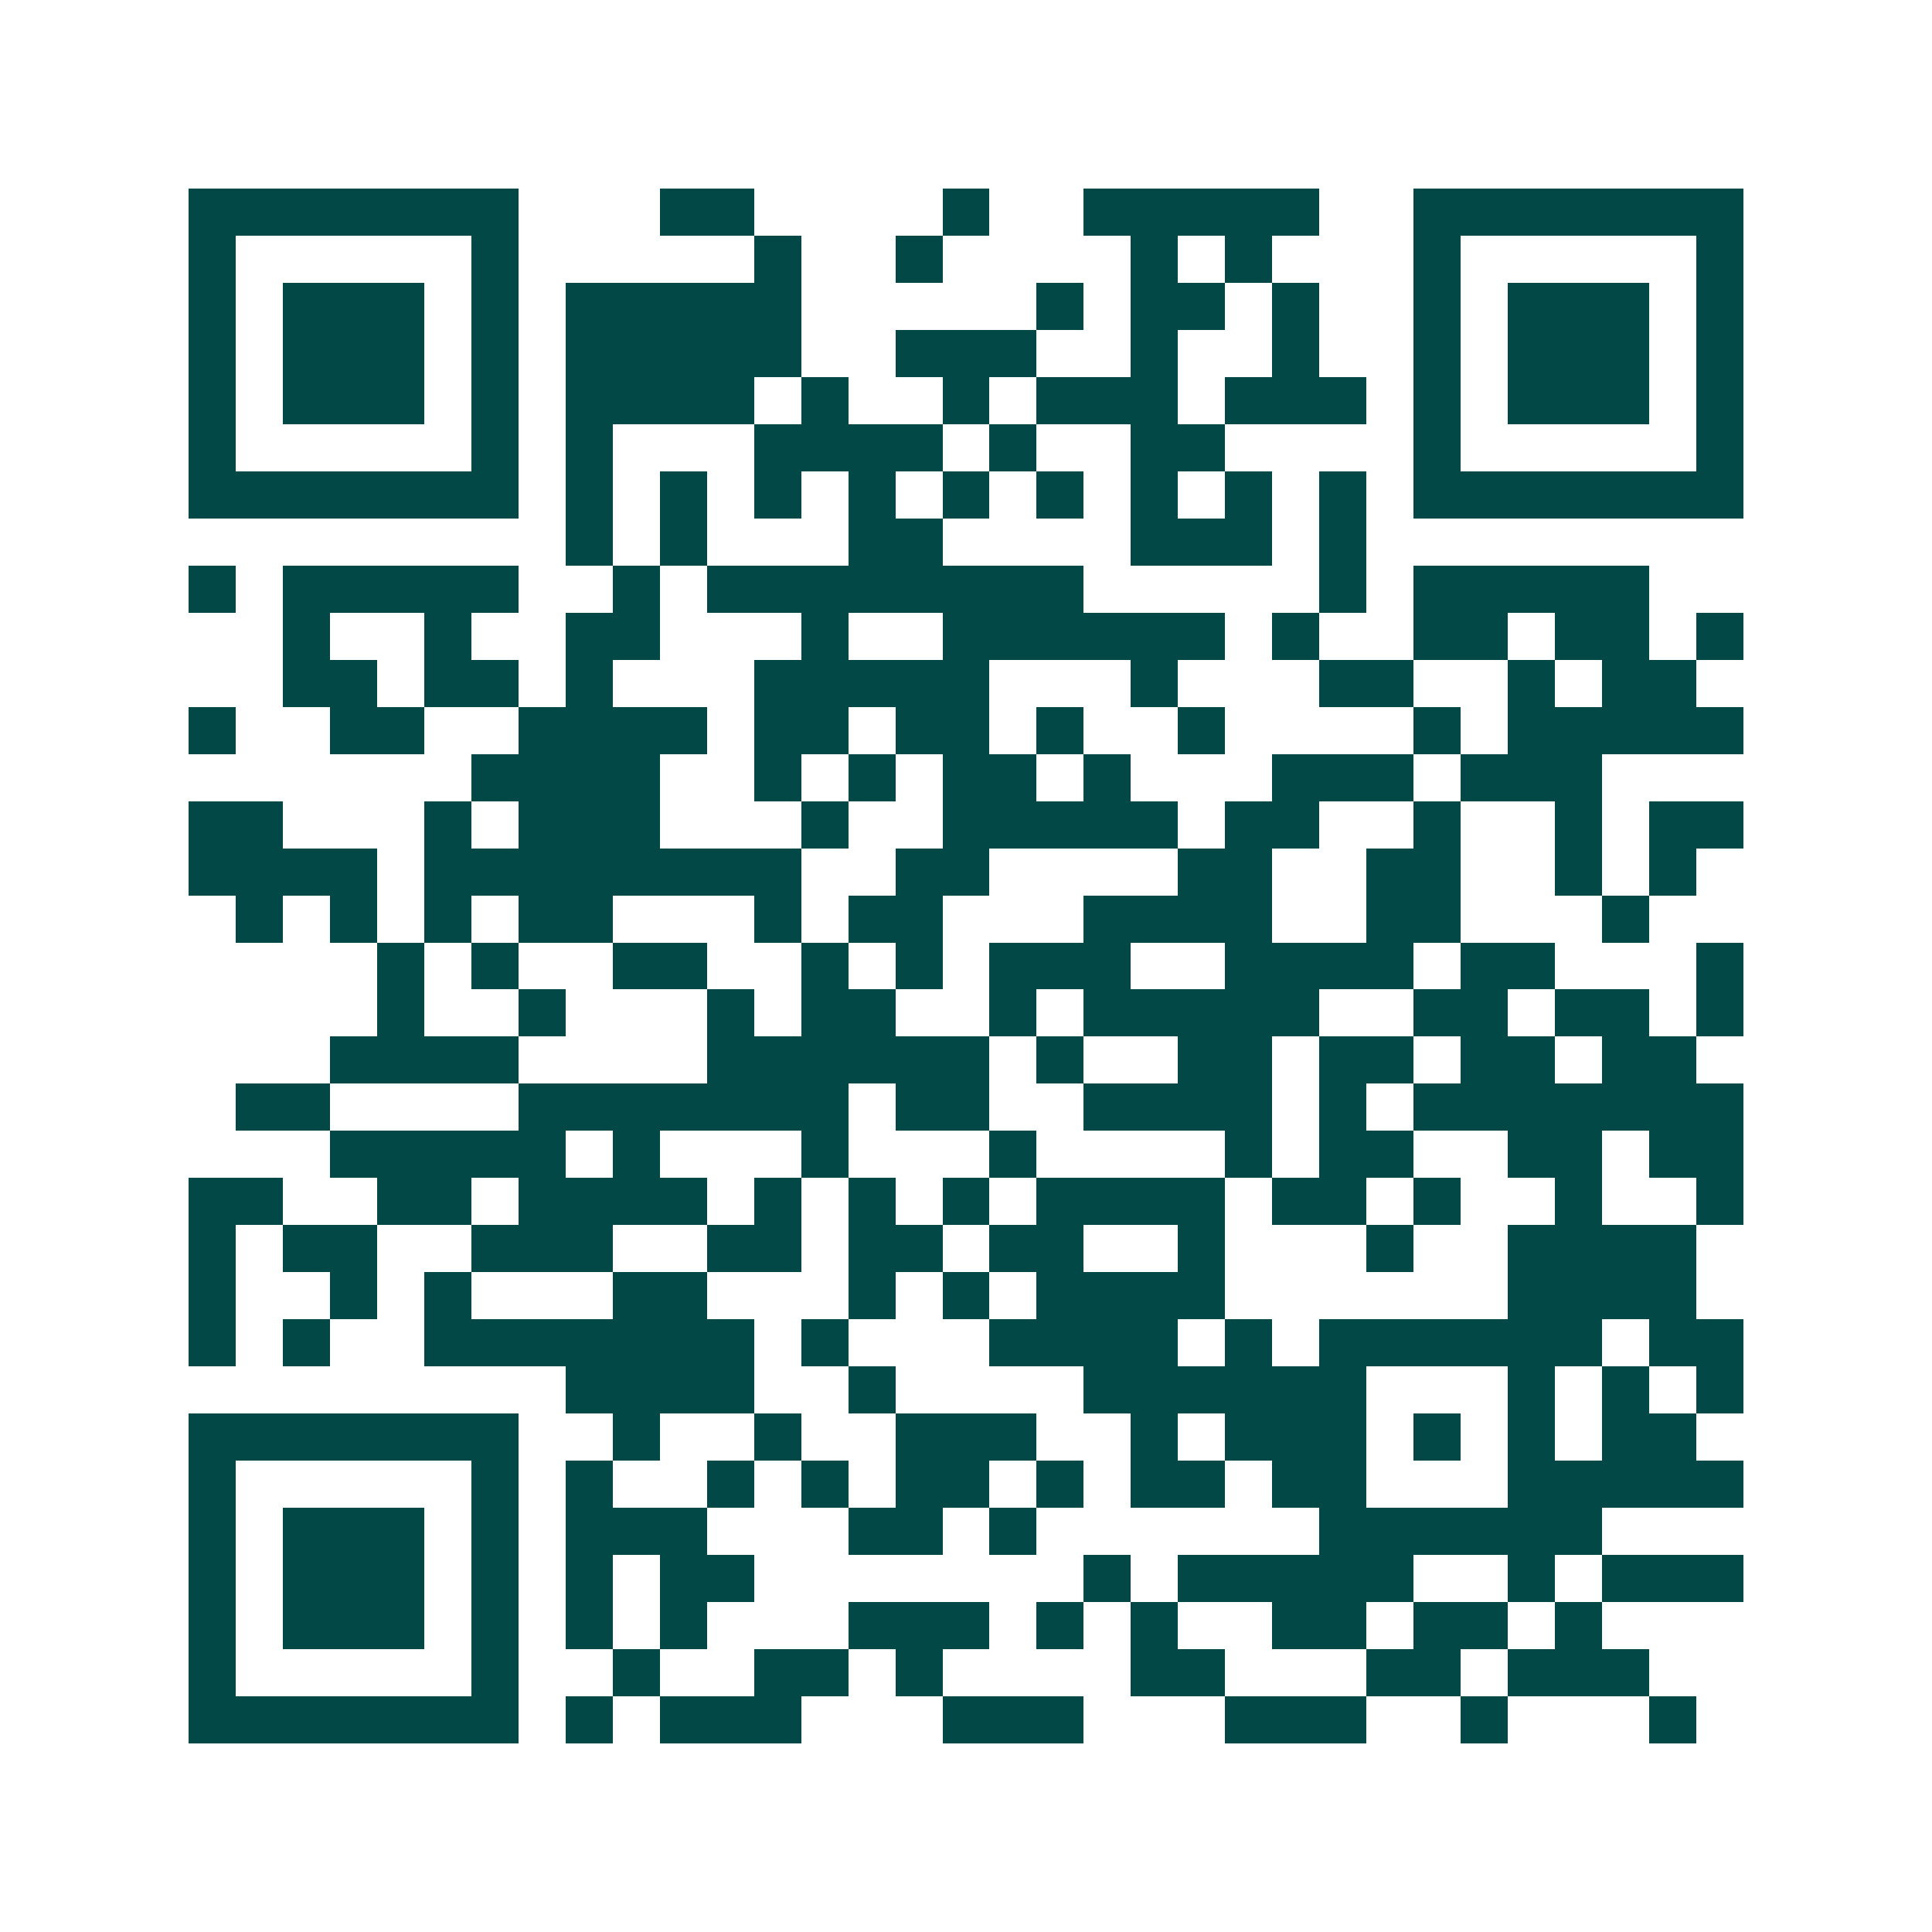 <svg xmlns="http://www.w3.org/2000/svg" width="200" height="200" viewBox="0 0 41 41" shape-rendering="crispEdges"><path fill="#ffffff" d="M0 0h41v41H0z"/><path stroke="#014847" d="M4 4.5h7m3 0h2m4 0h1m2 0h5m2 0h7M4 5.5h1m5 0h1m5 0h1m2 0h1m4 0h1m1 0h1m3 0h1m5 0h1M4 6.5h1m1 0h3m1 0h1m1 0h5m5 0h1m1 0h2m1 0h1m2 0h1m1 0h3m1 0h1M4 7.5h1m1 0h3m1 0h1m1 0h5m2 0h3m2 0h1m2 0h1m2 0h1m1 0h3m1 0h1M4 8.5h1m1 0h3m1 0h1m1 0h4m1 0h1m2 0h1m1 0h3m1 0h3m1 0h1m1 0h3m1 0h1M4 9.5h1m5 0h1m1 0h1m3 0h4m1 0h1m2 0h2m4 0h1m5 0h1M4 10.5h7m1 0h1m1 0h1m1 0h1m1 0h1m1 0h1m1 0h1m1 0h1m1 0h1m1 0h1m1 0h7M12 11.5h1m1 0h1m3 0h2m4 0h3m1 0h1M4 12.5h1m1 0h5m2 0h1m1 0h8m5 0h1m1 0h5M6 13.5h1m2 0h1m2 0h2m3 0h1m2 0h6m1 0h1m2 0h2m1 0h2m1 0h1M6 14.5h2m1 0h2m1 0h1m3 0h5m3 0h1m3 0h2m2 0h1m1 0h2M4 15.5h1m2 0h2m2 0h4m1 0h2m1 0h2m1 0h1m2 0h1m4 0h1m1 0h5M10 16.5h4m2 0h1m1 0h1m1 0h2m1 0h1m3 0h3m1 0h3M4 17.5h2m3 0h1m1 0h3m3 0h1m2 0h5m1 0h2m2 0h1m2 0h1m1 0h2M4 18.5h4m1 0h8m2 0h2m4 0h2m2 0h2m2 0h1m1 0h1M5 19.5h1m1 0h1m1 0h1m1 0h2m3 0h1m1 0h2m3 0h4m2 0h2m3 0h1M8 20.5h1m1 0h1m2 0h2m2 0h1m1 0h1m1 0h3m2 0h4m1 0h2m3 0h1M8 21.5h1m2 0h1m3 0h1m1 0h2m2 0h1m1 0h5m2 0h2m1 0h2m1 0h1M7 22.5h4m4 0h6m1 0h1m2 0h2m1 0h2m1 0h2m1 0h2M5 23.5h2m4 0h7m1 0h2m2 0h4m1 0h1m1 0h7M7 24.5h5m1 0h1m3 0h1m3 0h1m4 0h1m1 0h2m2 0h2m1 0h2M4 25.5h2m2 0h2m1 0h4m1 0h1m1 0h1m1 0h1m1 0h4m1 0h2m1 0h1m2 0h1m2 0h1M4 26.5h1m1 0h2m2 0h3m2 0h2m1 0h2m1 0h2m2 0h1m3 0h1m2 0h4M4 27.5h1m2 0h1m1 0h1m3 0h2m3 0h1m1 0h1m1 0h4m6 0h4M4 28.5h1m1 0h1m2 0h7m1 0h1m3 0h4m1 0h1m1 0h6m1 0h2M12 29.5h4m2 0h1m4 0h6m3 0h1m1 0h1m1 0h1M4 30.5h7m2 0h1m2 0h1m2 0h3m2 0h1m1 0h3m1 0h1m1 0h1m1 0h2M4 31.5h1m5 0h1m1 0h1m2 0h1m1 0h1m1 0h2m1 0h1m1 0h2m1 0h2m3 0h5M4 32.5h1m1 0h3m1 0h1m1 0h3m3 0h2m1 0h1m6 0h6M4 33.5h1m1 0h3m1 0h1m1 0h1m1 0h2m7 0h1m1 0h5m2 0h1m1 0h3M4 34.5h1m1 0h3m1 0h1m1 0h1m1 0h1m3 0h3m1 0h1m1 0h1m2 0h2m1 0h2m1 0h1M4 35.5h1m5 0h1m2 0h1m2 0h2m1 0h1m4 0h2m3 0h2m1 0h3M4 36.5h7m1 0h1m1 0h3m3 0h3m3 0h3m2 0h1m3 0h1"/></svg>

